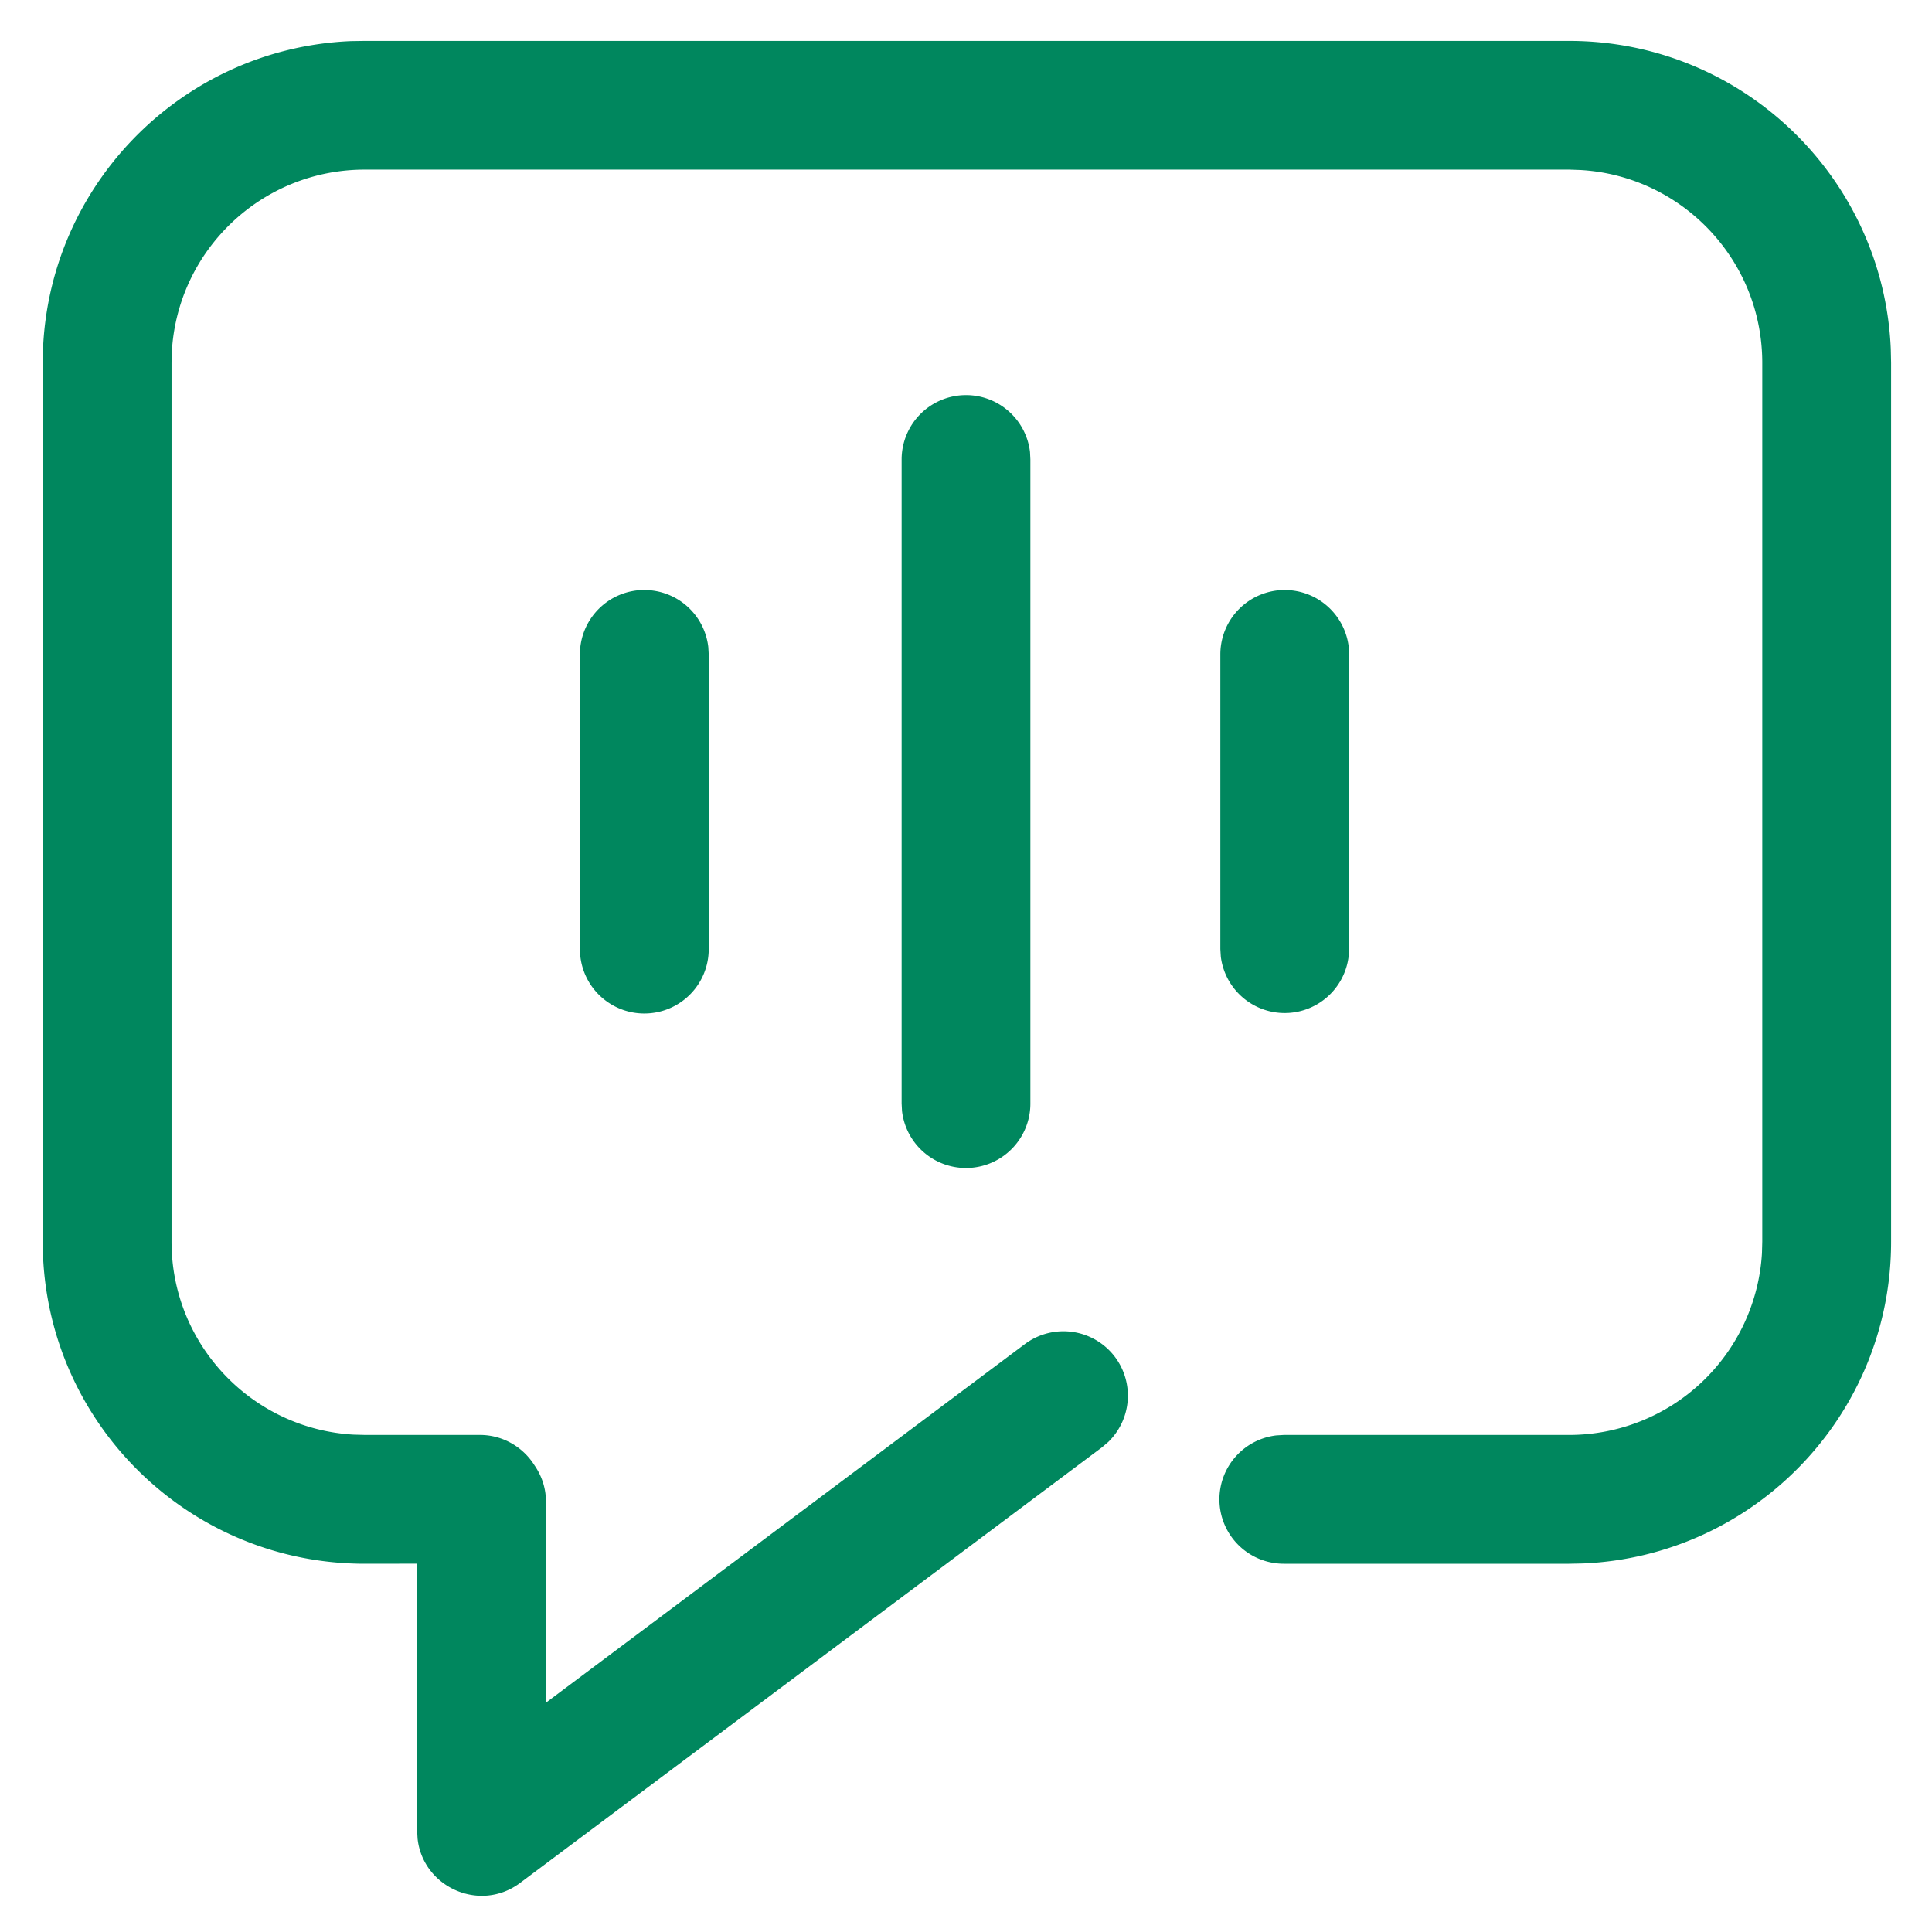 <svg xmlns="http://www.w3.org/2000/svg" width="100pt" height="100pt" fill="#00875E" viewBox="0 0 100 100"><path d="M81.215 2.117c8.96 0 16.273 7.074 16.652 15.941l.016.723v45.492c0 8.965-7.078 16.273-15.945 16.652l-.723.015H66.449a3.333 3.333 0 0 1-3.332-3.332 3.332 3.332 0 0 1 2.945-3.312l.387-.023h14.766a10 10 0 0 0 9.984-9.41l.016-.59V18.78c0-5.325-4.164-9.68-9.414-9.981l-.586-.02H18.879c-5.328 0-9.68 4.165-9.984 9.415l-.016.586v45.492c0 5.328 4.16 9.68 9.41 9.984l.59.016h5.957c1.195 0 2.242.632 2.832 1.578.297.43.5.933.566 1.476l.028.418v10.383L53.047 69.57a3.338 3.338 0 0 1 4.668.672 3.338 3.338 0 0 1-.352 4.395l-.32.273-30.117 22.547c-2.098 1.57-5.05.211-5.313-2.3l-.02-.368V80.936l-2.714.004c-8.965 0-16.273-7.074-16.652-15.941l-.016-.727V18.78c0-8.96 7.075-16.273 15.941-16.652l.727-.011zM50 20.45a3.335 3.335 0 0 1 3.313 2.945l.019.387v33.336a3.333 3.333 0 0 1-6.644.387l-.02-.387V23.781A3.333 3.333 0 0 1 50 20.45zM33.352 30.54a3.331 3.331 0 0 1 3.309 2.945l.023.387v15.254a3.333 3.333 0 0 1-3.332 3.332 3.332 3.332 0 0 1-3.312-2.941l-.024-.39V33.87a3.333 3.333 0 0 1 3.336-3.332zm33.145 0a3.335 3.335 0 0 1 3.313 2.945l.019.387v15.254a3.333 3.333 0 0 1-6.64.39l-.024-.39V33.871a3.333 3.333 0 0 1 3.332-3.332z"/></svg>